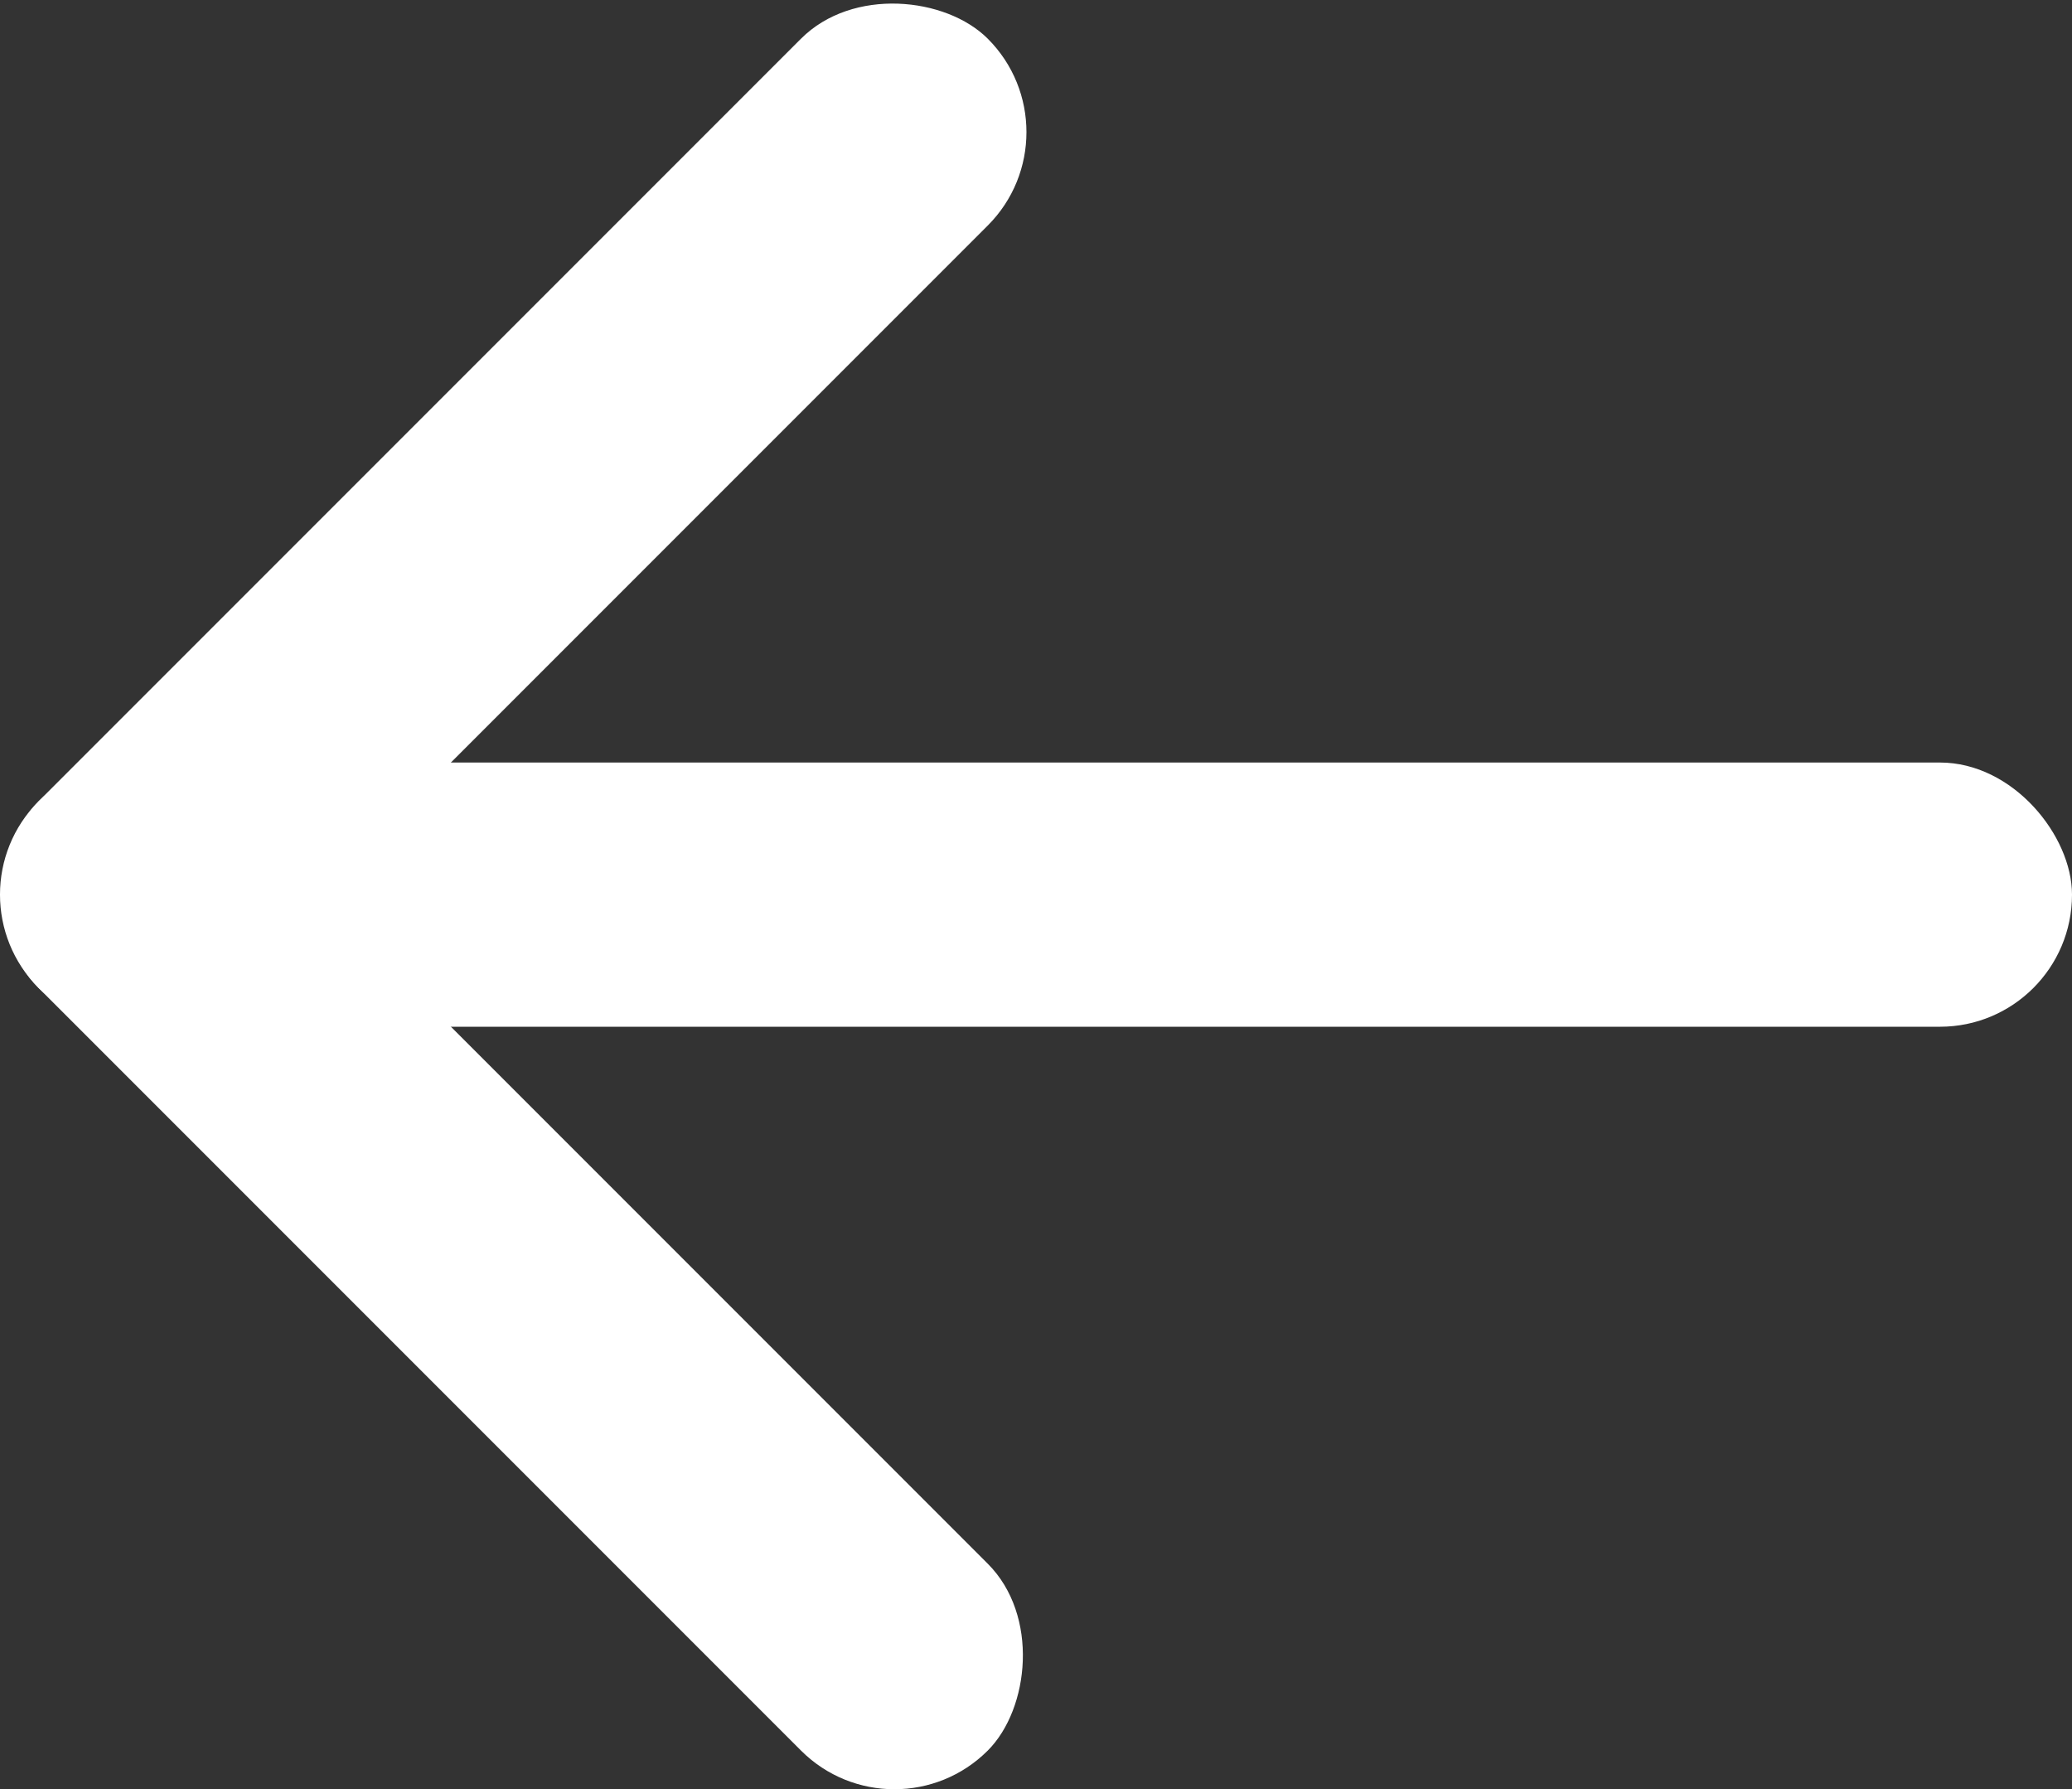 <svg xmlns="http://www.w3.org/2000/svg" viewBox="0 0 337.3 291.19"><rect x="0" y="0" width="337.3" height="291.19" fill="#333333" stroke="none"/><defs><style>.cls-1{fill:#fff}</style></defs><g id="レイヤー_2" data-name="レイヤー 2"><g id="レイヤー_1-2" data-name="レイヤー 1"><rect class="cls-1" x=".3" y="124.1" width="337" height="43" rx="21.5"/><rect class="cls-1" x="-25.7" y="62.05" width="218.5" height="43" rx="21.5" transform="rotate(-45 83.549 83.553)"/><rect class="cls-1" x="-25.7" y="186.15" width="218.5" height="43" rx="21.5" transform="rotate(45 83.55 207.647)"/></g></g></svg>
